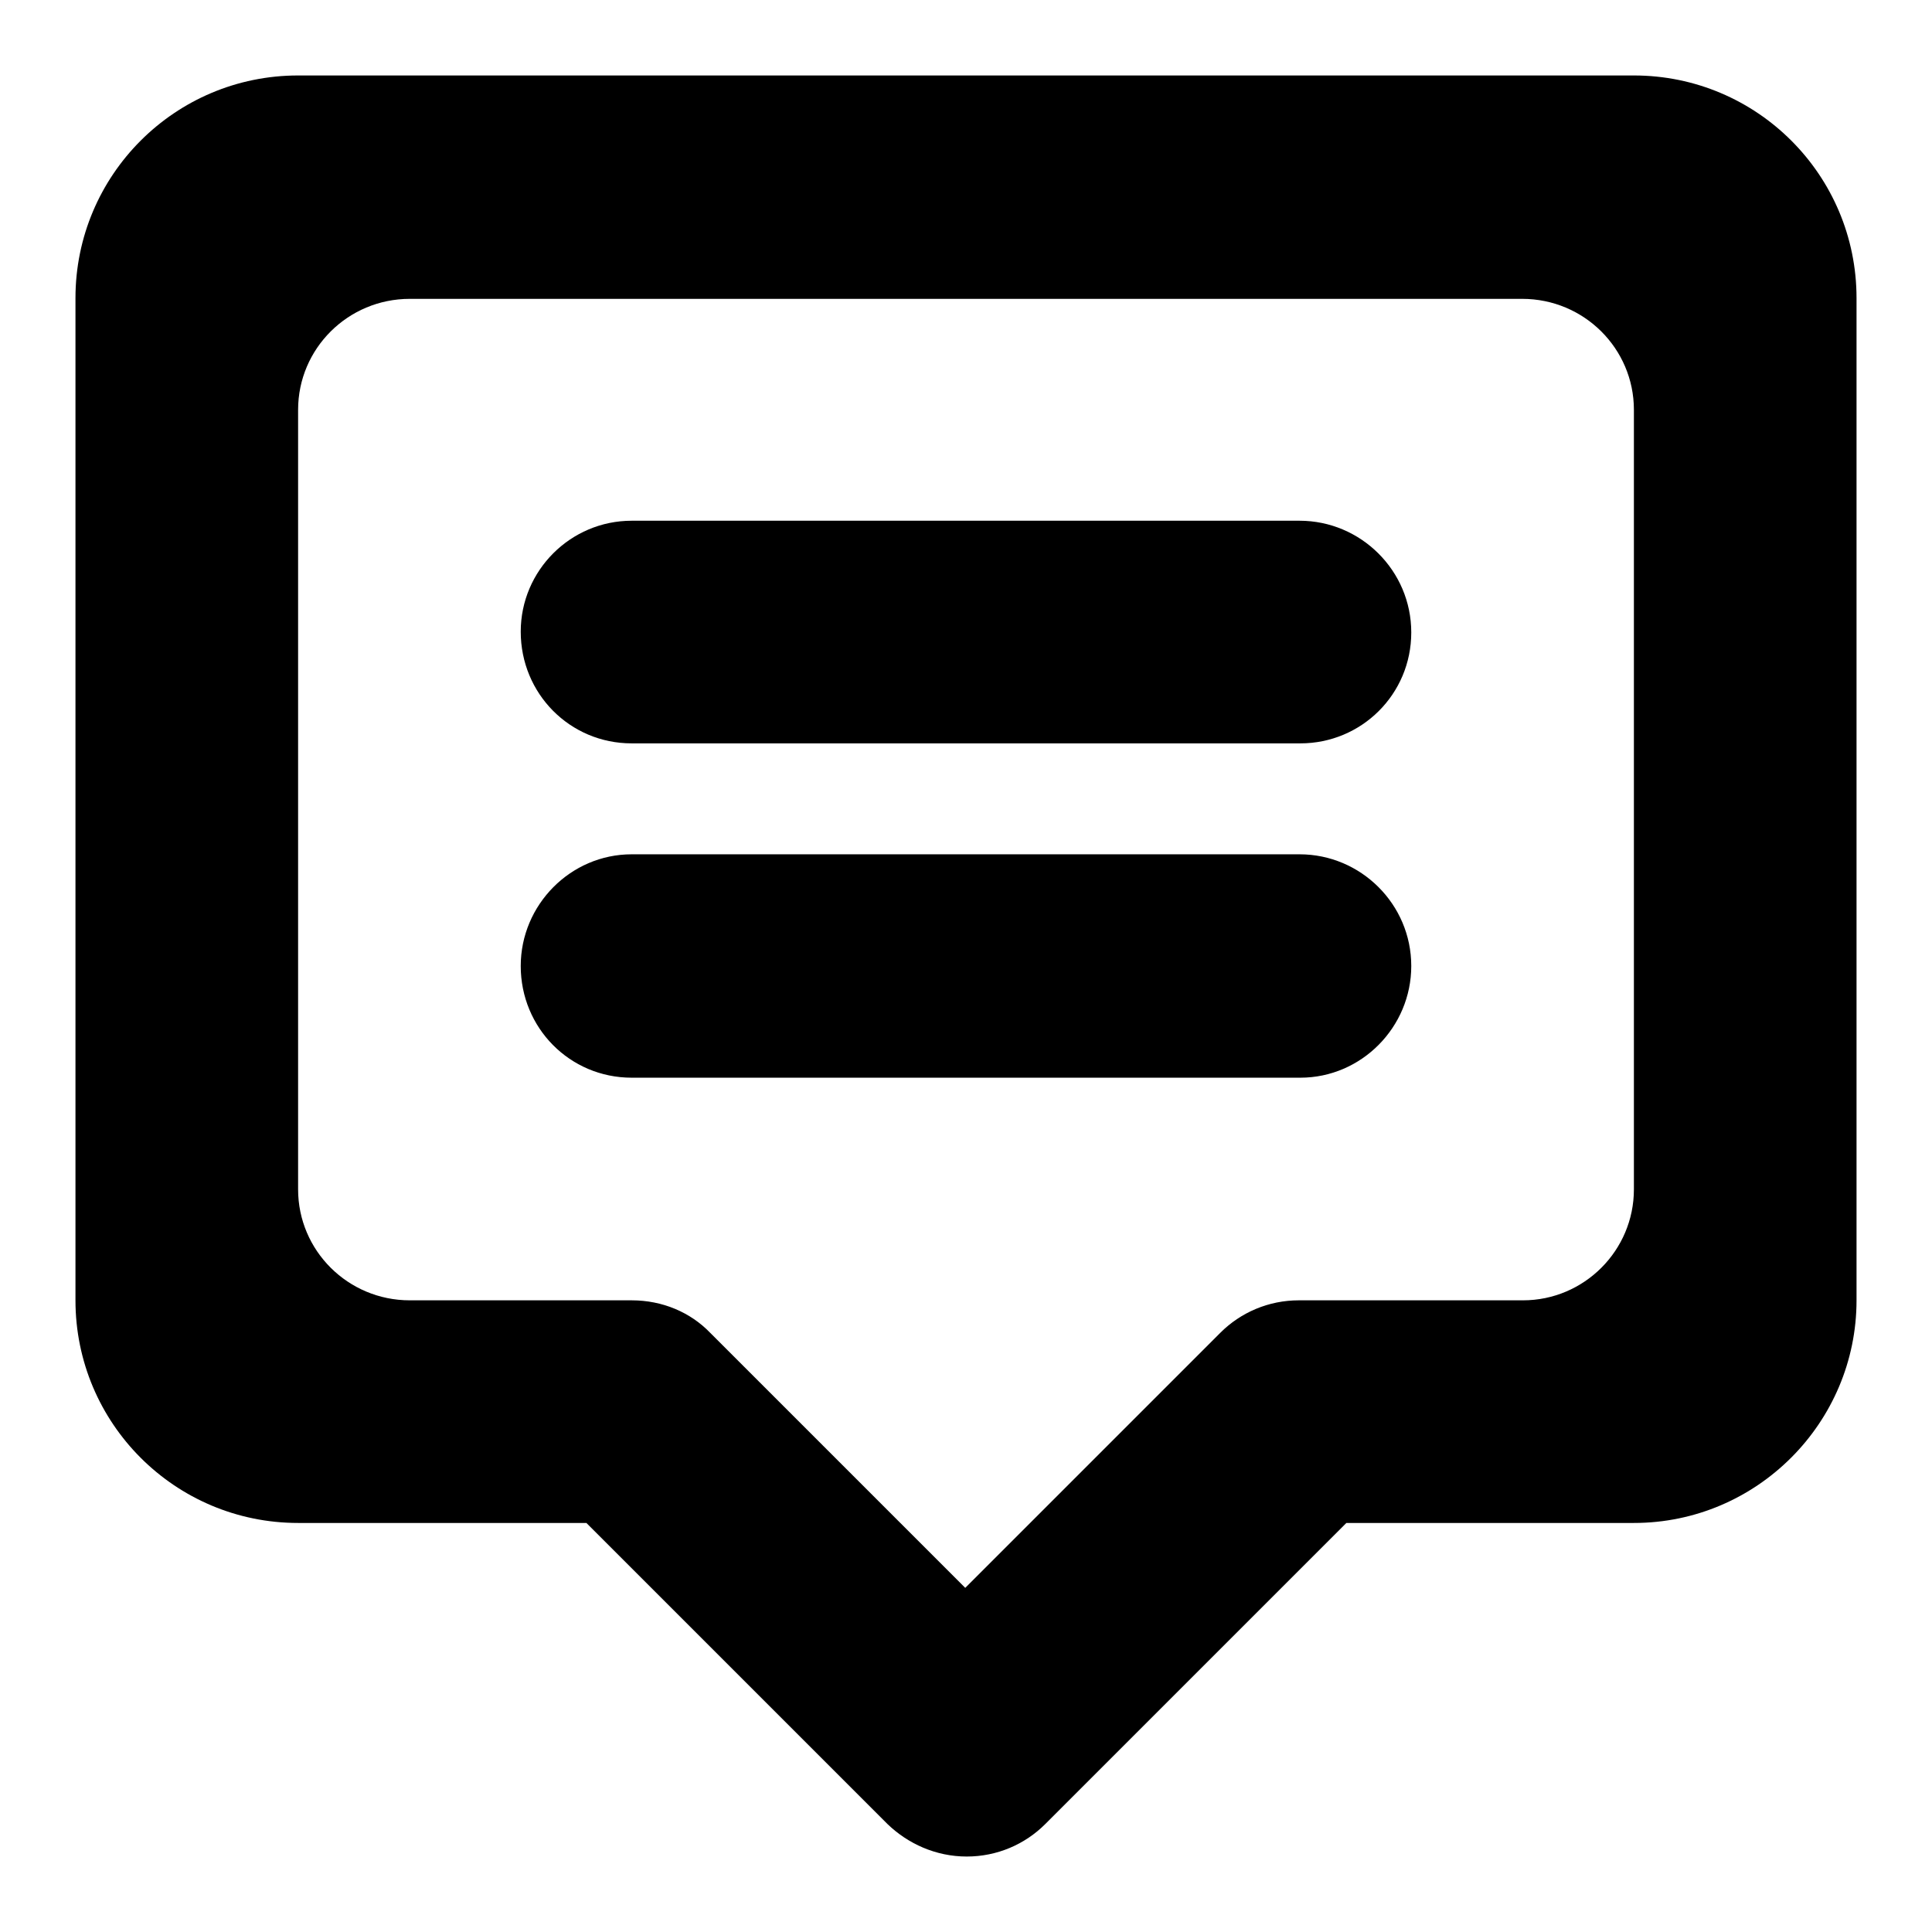<?xml version="1.0" encoding="utf-8"?>
<!-- Svg Vector Icons : http://www.onlinewebfonts.com/icon -->
<!DOCTYPE svg PUBLIC "-//W3C//DTD SVG 1.1//EN" "http://www.w3.org/Graphics/SVG/1.1/DTD/svg11.dtd">
<svg version="1.1" xmlns="http://www.w3.org/2000/svg" xmlns:xlink="http://www.w3.org/1999/xlink" x="0px" y="0px" viewBox="0 0 256 256" enable-background="new 0 0 256 256" xml:space="preserve">
<g><g><path fill="#000000" d="M216.5,201.8h-38.1l-39.9,39.9l0,0c-2.7,2.7-6.4,4.3-10.4,4.3c-4.1,0-7.8-1.7-10.5-4.3l0,0l-39.9-39.9H39.5c-16.3,0-29.5-13.2-29.5-29.5V39.5C10,23.2,23.2,10,39.5,10h177c16.3,0,29.5,13.2,29.5,29.5v132.8C246,188.5,232.8,201.8,216.5,201.8z M216.5,54.3c0-8.1-6.6-14.7-14.8-14.7H54.3c-8.2,0-14.8,6.6-14.8,14.7v103.3c0,8.1,6.6,14.7,14.8,14.7H69h14.7c4.1,0,7.8,1.6,10.4,4.3l0,0l33.8,33.8l33.8-33.8l0,0c2.7-2.7,6.4-4.3,10.4-4.3H187h14.8c8.1,0,14.7-6.6,14.7-14.7V54.3z M172.3,142.8H83.7c-8.2,0-14.7-6.6-14.7-14.8c0-8.1,6.6-14.8,14.7-14.8h88.5c8.1,0,14.8,6.6,14.8,14.8C187,136.1,180.4,142.8,172.3,142.8z M172.3,98.5H83.7c-8.2,0-14.7-6.6-14.7-14.8C69,75.6,75.6,69,83.7,69h88.5c8.1,0,14.8,6.6,14.8,14.8S180.4,98.5,172.3,98.5z"/></g></g>
</svg>